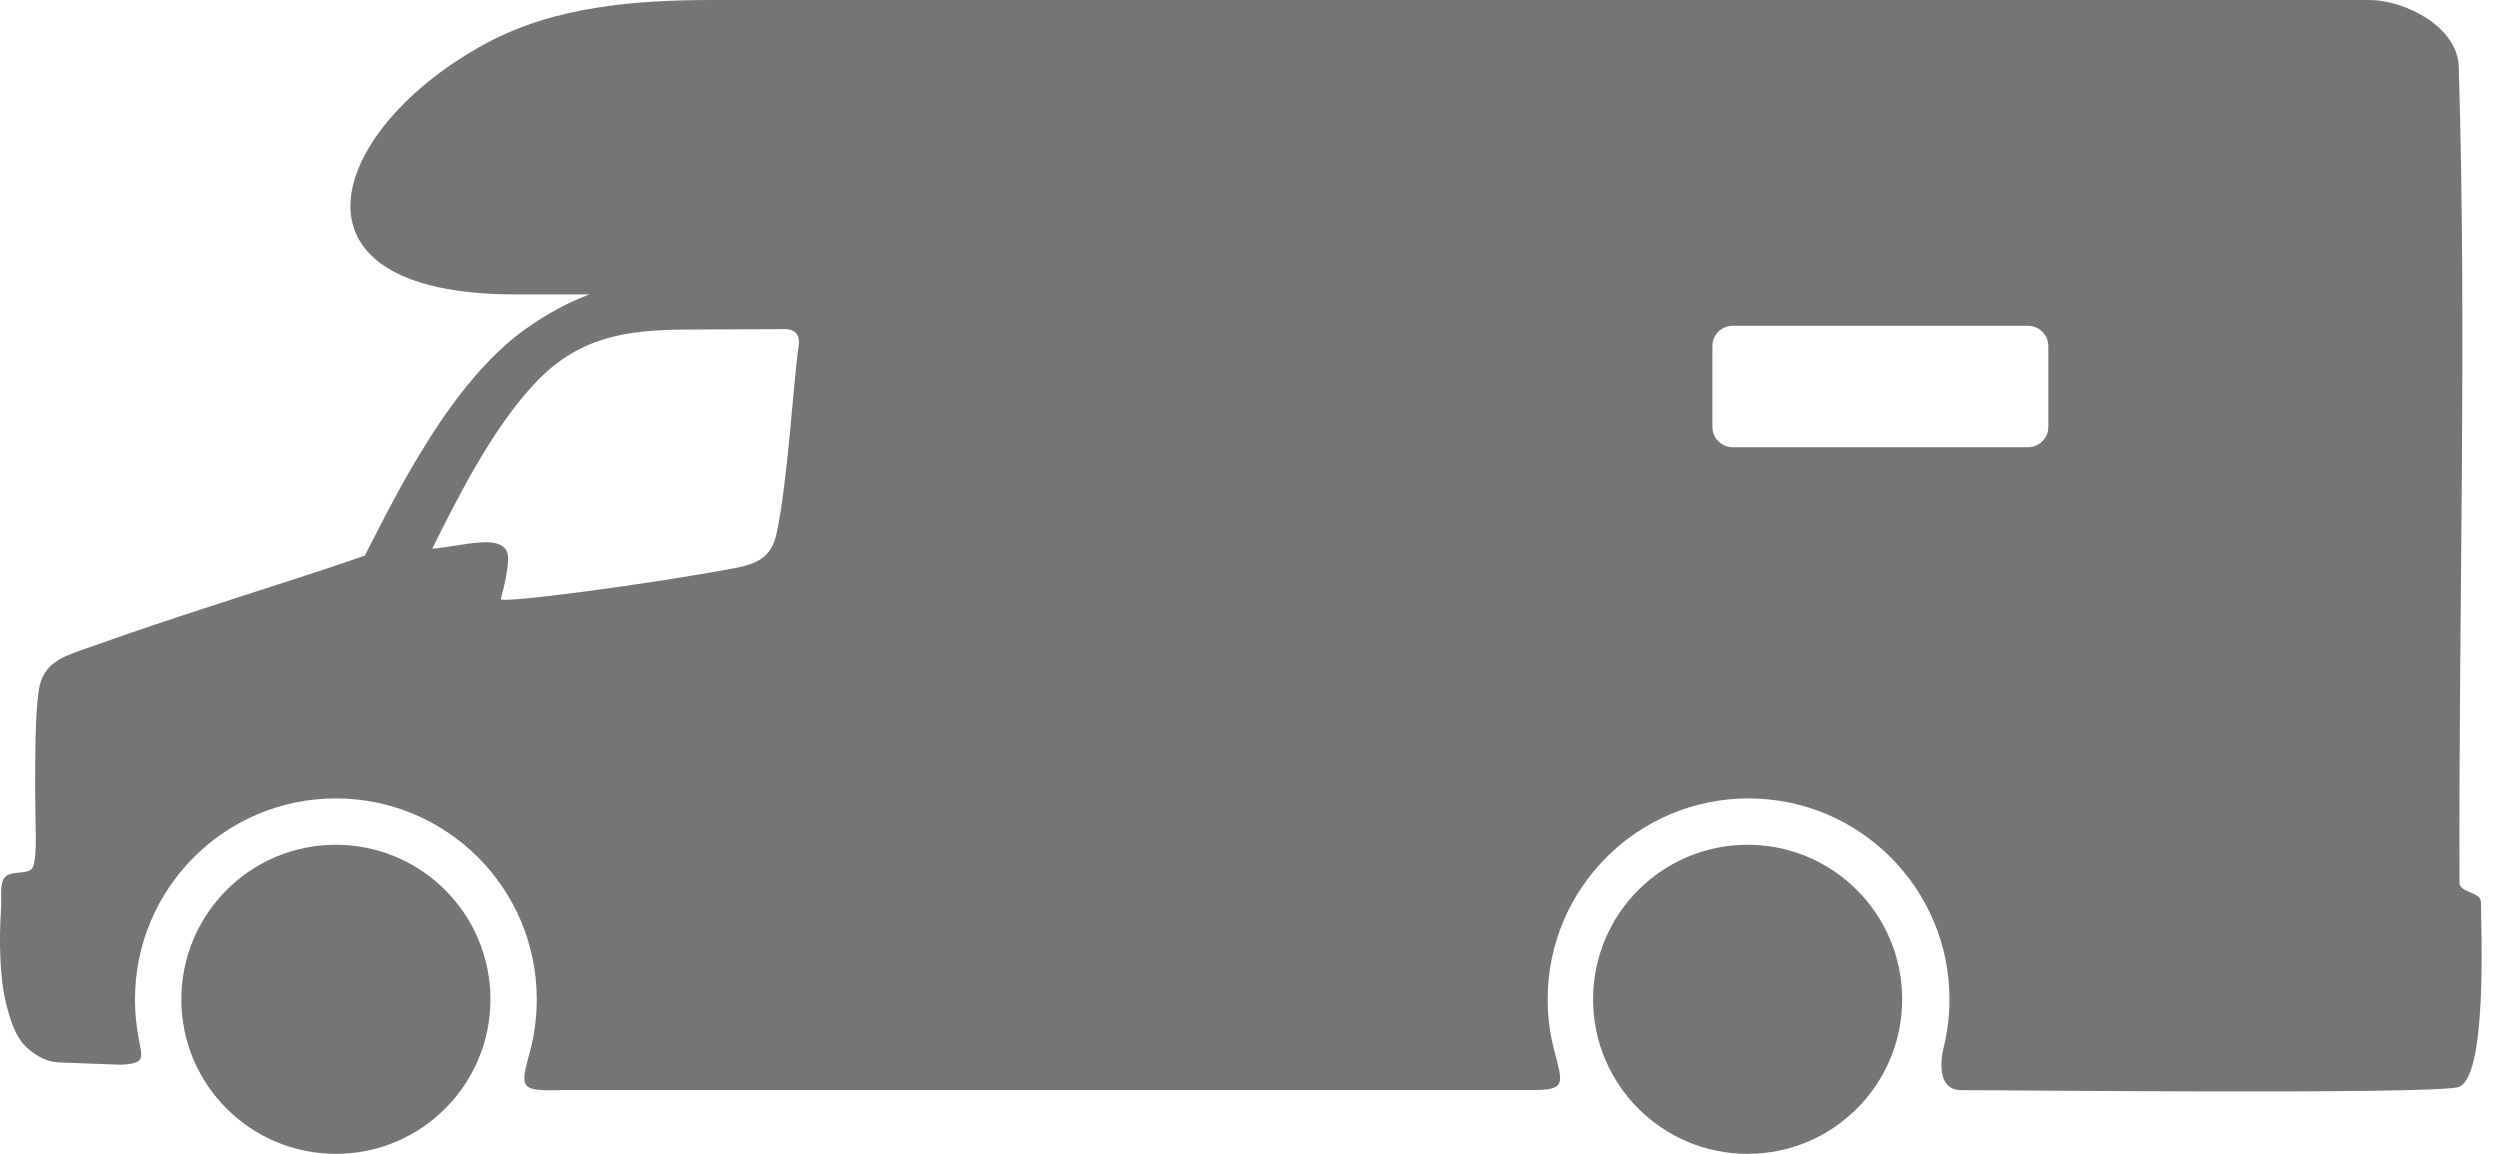 <svg width="52" height="24" viewBox="0 0 52 24" fill="none" xmlns="http://www.w3.org/2000/svg">
<path fill-rule="evenodd" clip-rule="evenodd" d="M40.769 22.674C41.523 22.674 50.344 22.766 51.11 22.618C51.746 22.497 51.608 19.304 51.602 18.752C51.6 18.561 51.15 18.561 51.157 18.361C51.139 12.691 51.313 7.002 51.142 1.386C51.117 0.554 50.021 0 49.276 0H14.847C13.244 0 11.553 0.123 10.11 0.902C6.853 2.66 5.65 6.124 10.723 6.124H12.259C11.821 6.289 11.381 6.522 10.915 6.855C9.381 7.953 8.253 10.257 7.589 11.557C6.129 12.069 3.895 12.734 1.851 13.467C1.343 13.649 0.892 13.756 0.804 14.372C0.732 14.881 0.732 15.707 0.731 16.321C0.73 17.156 0.783 17.749 0.689 18.023C0.619 18.228 0.177 18.071 0.072 18.288C-0.007 18.451 0.037 18.666 0.02 18.933C-0.019 19.535 -0.01 20.329 0.126 20.87C0.256 21.389 0.376 21.641 0.605 21.832C0.78 21.978 0.988 22.09 1.234 22.099L2.536 22.147C3.114 22.099 2.923 22.007 2.837 21.285C2.818 21.122 2.808 20.955 2.808 20.786C2.808 18.478 4.678 16.607 6.986 16.607C9.295 16.607 11.165 18.478 11.165 20.786C11.165 21.162 11.116 21.526 11.023 21.873C10.822 22.62 10.799 22.698 11.644 22.674H31.836C32.582 22.674 32.514 22.564 32.327 21.845C32.239 21.507 32.191 21.151 32.191 20.786C32.191 18.478 34.062 16.607 36.37 16.607C38.678 16.607 40.549 18.478 40.549 20.786C40.549 21.132 40.507 21.468 40.428 21.789C40.355 22.082 40.307 22.658 40.769 22.674ZM10.416 12.46C10.438 12.368 10.548 12.017 10.568 11.648C10.601 11.025 9.621 11.368 8.989 11.414C9.512 10.366 10.245 8.892 11.158 7.939C12.034 7.022 13.006 6.86 14.259 6.855L16.301 6.846C16.551 6.842 16.643 6.967 16.611 7.198C16.5 7.97 16.385 10.025 16.152 11.098C16.042 11.608 15.729 11.734 15.264 11.821C13.395 12.169 10.394 12.56 10.416 12.46ZM36.039 6.776H42.184C42.416 6.776 42.605 6.966 42.605 7.198V8.881C42.605 9.112 42.416 9.302 42.184 9.302H36.039C35.807 9.302 35.618 9.112 35.618 8.881V7.198C35.618 6.966 35.807 6.776 36.039 6.776ZM6.986 17.571C8.762 17.571 10.201 19.01 10.201 20.786C10.201 22.561 8.762 24 6.986 24C5.211 24 3.772 22.561 3.772 20.786C3.772 19.01 5.211 17.571 6.986 17.571ZM36.351 17.571C38.126 17.571 39.565 19.01 39.565 20.786C39.565 22.561 38.126 24 36.351 24C34.575 24 33.136 22.561 33.136 20.786C33.136 19.01 34.575 17.571 36.351 17.571Z" fill="#757575"/>
</svg>
